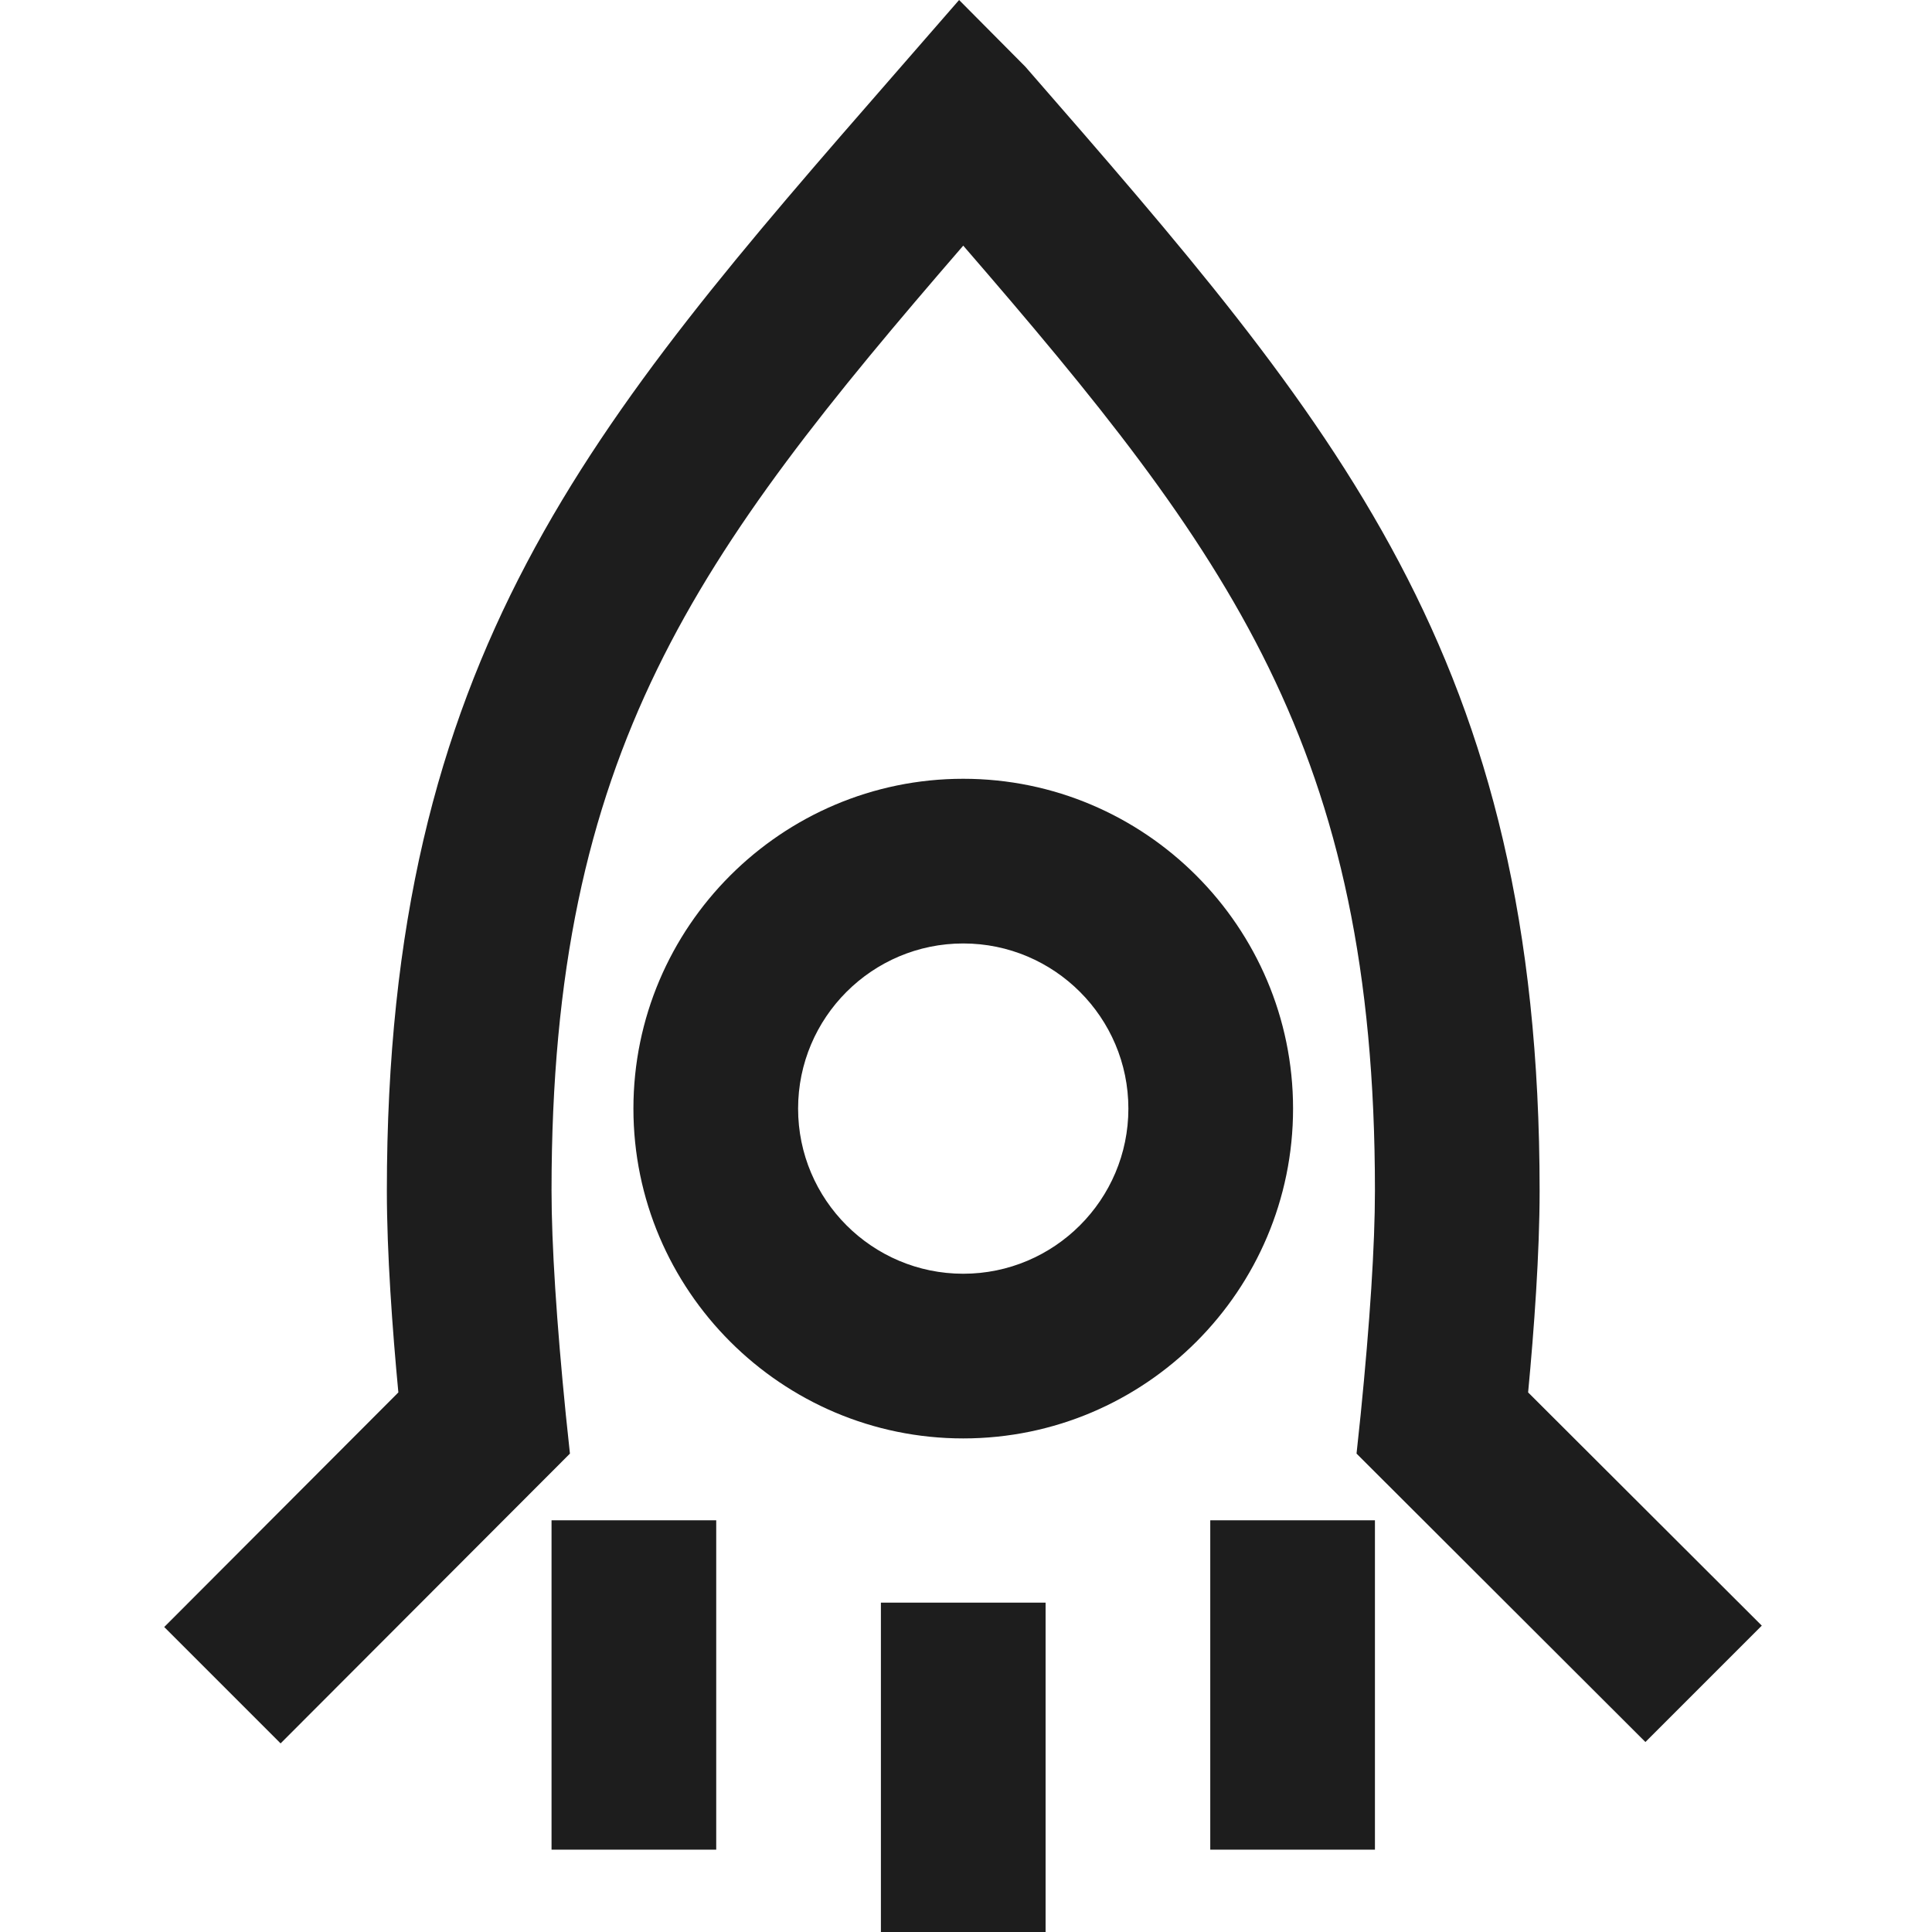 <?xml version="1.0" encoding="utf-8"?>
<!-- Generator: Adobe Illustrator 28.3.0, SVG Export Plug-In . SVG Version: 6.00 Build 0)  -->
<svg version="1.1" id="Ebene_1" xmlns="http://www.w3.org/2000/svg" xmlns:xlink="http://www.w3.org/1999/xlink" x="0px" y="0px"
	 viewBox="0 0 420 420" style="enable-background:new 0 0 420 420;" xml:space="preserve">
<style type="text/css">
	.st0{fill:#1D1D1D;}
</style>
<g>
	<g>
		<path class="st0" d="M209.4,312.7c-39.5,0-71.7-32.2-71.7-71.7s32.2-71.7,71.7-71.7s71.7,32.2,71.7,71.7S249,312.7,209.4,312.7z
			 M209.4,205.1c-19.8,0-35.9,16.1-35.9,35.9s16.1,35.9,35.9,35.9c19.8,0,35.9-16.1,35.9-35.9S229.2,205.1,209.4,205.1z"/>
	</g>
	<g>
		<path class="st0" d="M61,379l-25.3-25.3l50.9-51c-1.3-13.7-2.5-30.3-2.5-43.8c0-116.1,44.1-166.8,110.9-243.4L208.5,0l14.4,14.5
			c67.7,77.7,111.8,128.3,111.8,244.4c0,13.5-1.2,30.1-2.5,43.8l50.8,50.7l-25.3,25.3L294.9,316l0.9-8.5c2-20,3.1-36.8,3.1-48.7
			c0-95.9-31.7-138.6-89.5-205.4c-58.1,67.2-89.5,109.9-89.5,205.4c0,11.8,1.1,28.7,3.1,48.7l0.9,8.5L61,379z"/>
	</g>
	<g>
		<rect x="191.5" y="348.4" class="st0" width="35.8" height="71.6"/>
	</g>
	<g>
		<rect x="119.9" y="330.5" class="st0" width="35.8" height="71.6"/>
	</g>
	<g>
		<rect x="263.1" y="330.5" class="st0" width="35.8" height="71.6"/>
	</g>
</g>
</svg>
